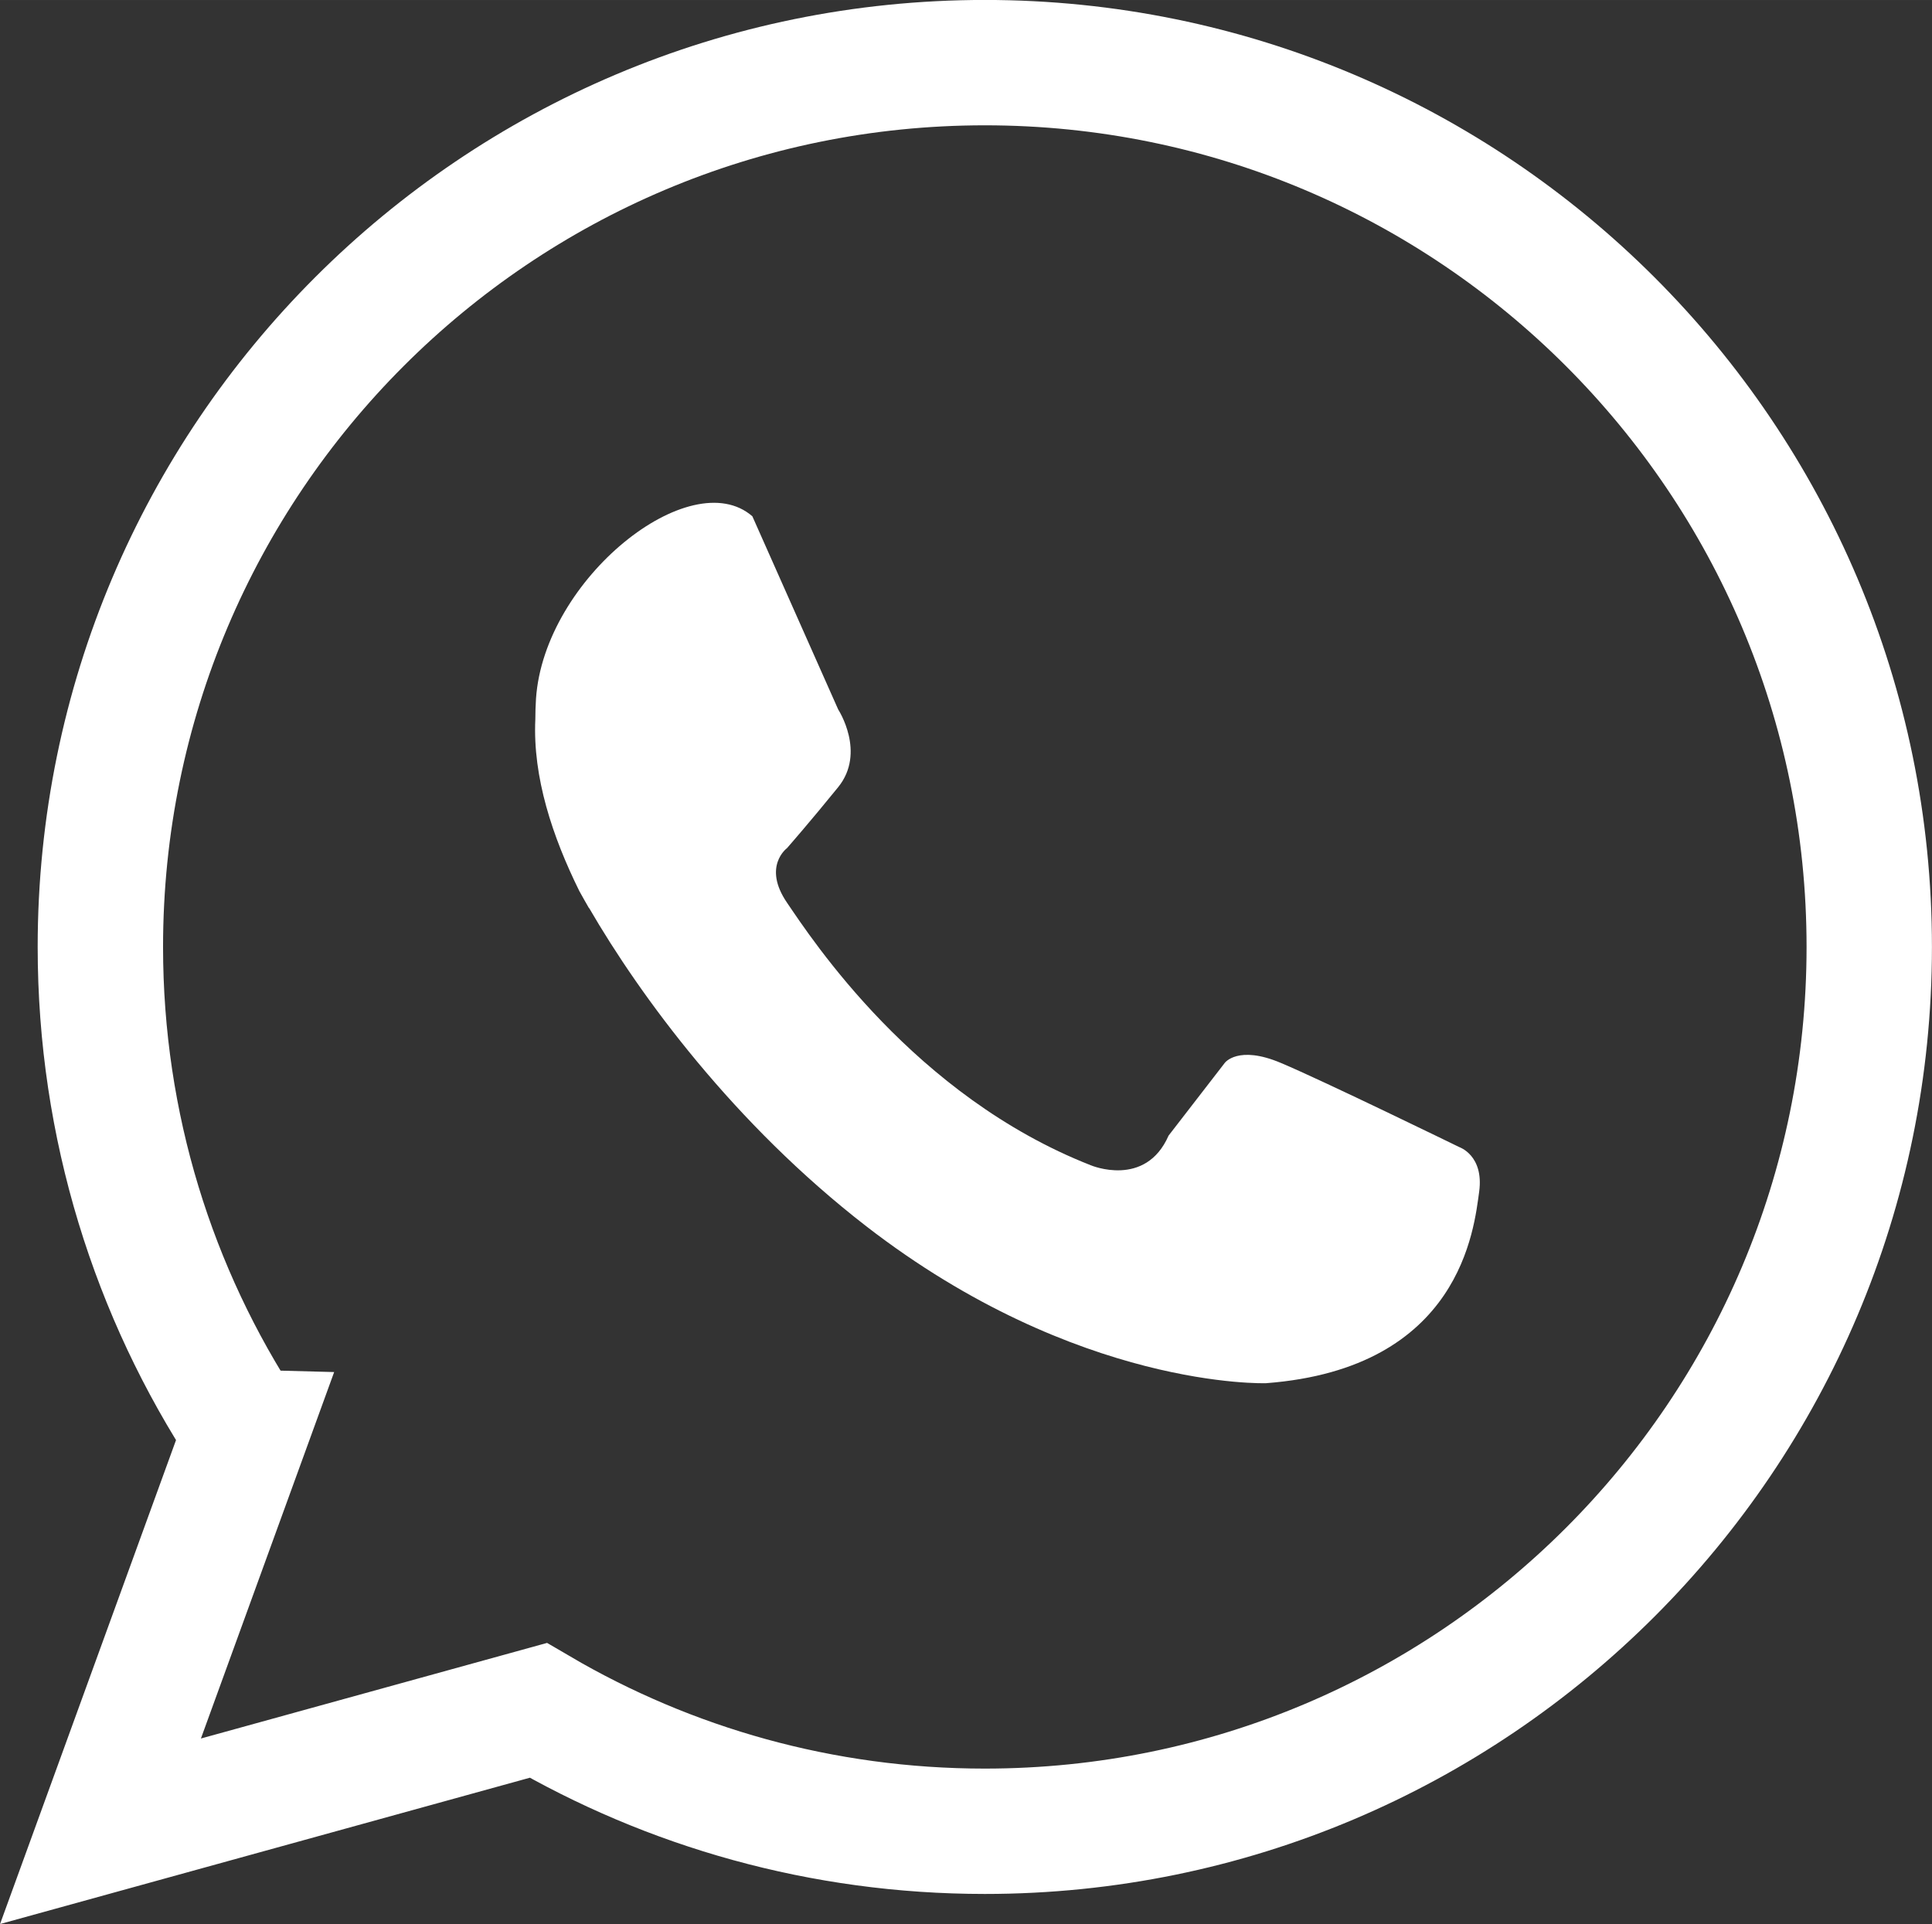 <?xml version="1.0" encoding="UTF-8"?> <svg xmlns="http://www.w3.org/2000/svg" xmlns:xlink="http://www.w3.org/1999/xlink" xmlns:xodm="http://www.corel.com/coreldraw/odm/2003" xml:space="preserve" width="27.172mm" height="27.064mm" version="1.1" style="shape-rendering:geometricPrecision; text-rendering:geometricPrecision; image-rendering:optimizeQuality; fill-rule:evenodd; clip-rule:evenodd" viewBox="0 0 173.05 172.36"><rect x="0" y="0" width="173.05" height="172.36" fill="#333333" stroke="none"/> <defs> <style type="text/css"> .str0 {stroke:white;stroke-width:11.23;stroke-miterlimit:22.926} .fil0 {fill:none} .fil1 {fill:white} </style> </defs> <g id="Слой_x0020_1">  <path class="fil0 str0" d="M21.99 128.32l-12.99 35.73 39.21 -10.83c11.74,6.88 25.41,10.83 40,10.83 43.75,0 79.22,-35.47 79.22,-79.22 0,-43.75 -35.47,-79.22 -79.22,-79.22 -43.75,0 -79.22,35.47 -79.22,79.22 0,16.06 4.78,31.01 12.99,43.49z"></path> <path class="fil1" d="M52.76 81.33c4.62,7.96 13,19.36 24.83,28.52 18.94,14.65 35.81,14.06 35.81,14.06 17.46,-1.33 18.64,-13.91 19.09,-17.16 0.44,-3.25 -1.78,-3.99 -1.78,-3.99 0,0 -12.13,-5.92 -15.98,-7.54 -3.85,-1.63 -5.03,0 -5.03,0l-5.03 6.51c-2.07,4.73 -6.96,2.66 -6.96,2.66 -15.83,-6.21 -25,-20.27 -27.22,-23.53 -2.22,-3.25 0,-4.88 0,-4.88 0,0 2.07,-2.36 4.59,-5.47 2.51,-3.11 0,-6.95 0,-6.95l-7.69 -17.31c-5.52,-4.81 -18.65,5.57 -19.38,16.34 -0.04,0.64 -0.06,1.26 -0.06,1.85 -0.24,5.19 1.54,10.52 3.94,15.38 0.27,0.5 0.57,1.01 0.87,1.54z"></path> </g> </svg> 